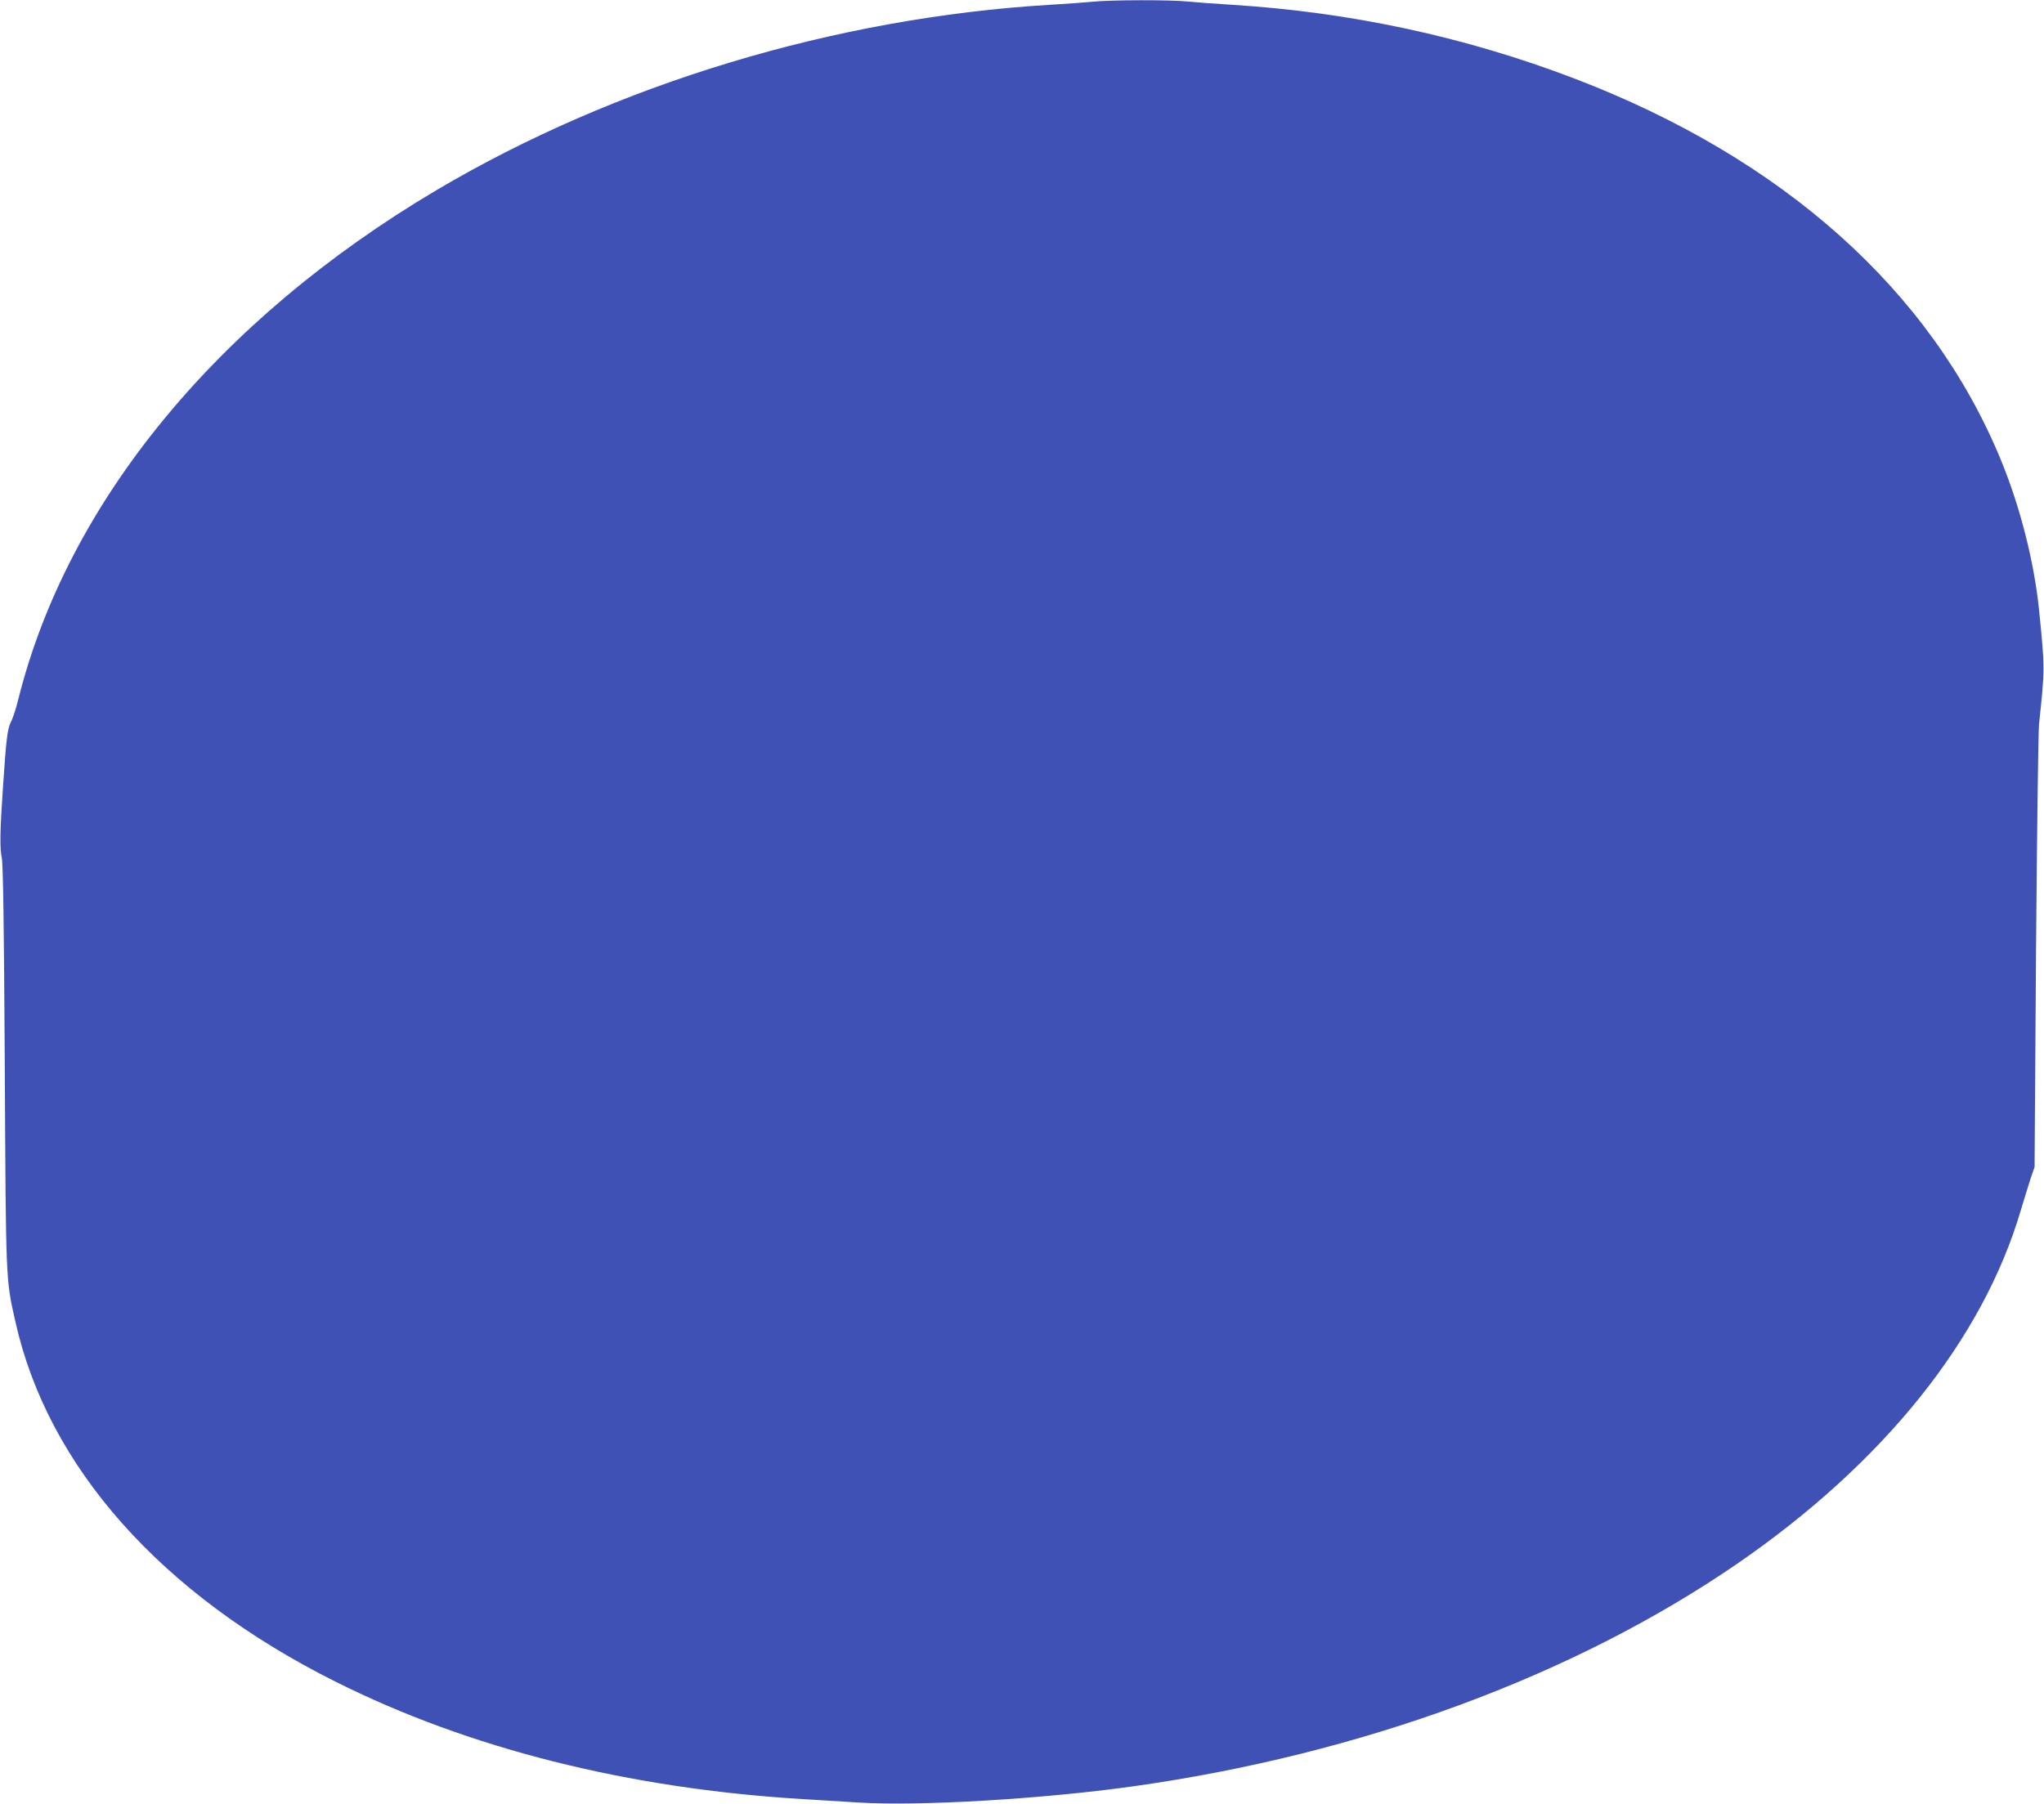 <?xml version="1.0" standalone="no"?>
<!DOCTYPE svg PUBLIC "-//W3C//DTD SVG 20010904//EN"
 "http://www.w3.org/TR/2001/REC-SVG-20010904/DTD/svg10.dtd">
<svg version="1.0" xmlns="http://www.w3.org/2000/svg"
 width="1280pt" height="1130pt" viewBox="0 0 1280 1130"
 preserveAspectRatio="xMidYMid meet">
<g transform="translate(0,1130) scale(0.1,-0.1)"
fill="#3f51b5" stroke="none">
<path d="M6840 11289 c-41 -4 -160 -13 -265 -19 -1348 -81 -2721 -497 -3845
-1163 -1370 -813 -2307 -1954 -2615 -3186 -14 -57 -35 -122 -47 -144 -21 -43
-29 -101 -49 -402 -19 -273 -21 -389 -8 -447 8 -38 14 -396 19 -1308 7 -1364
6 -1330 66 -1597 203 -911 914 -1711 2004 -2256 835 -419 1833 -670 2925 -736
94 -6 255 -16 358 -22 372 -23 1141 22 1707 101 1430 200 2766 692 3790 1396
916 631 1537 1405 1775 2214 21 69 48 158 61 198 l25 72 9 1343 c6 738 14
1383 19 1432 37 350 37 345 0 715 -31 302 -118 645 -239 939 -436 1060 -1364
1890 -2673 2390 -683 261 -1401 415 -2142 461 -99 6 -221 15 -272 20 -107 12
-493 11 -603 -1z"/>
</g>
</svg>
